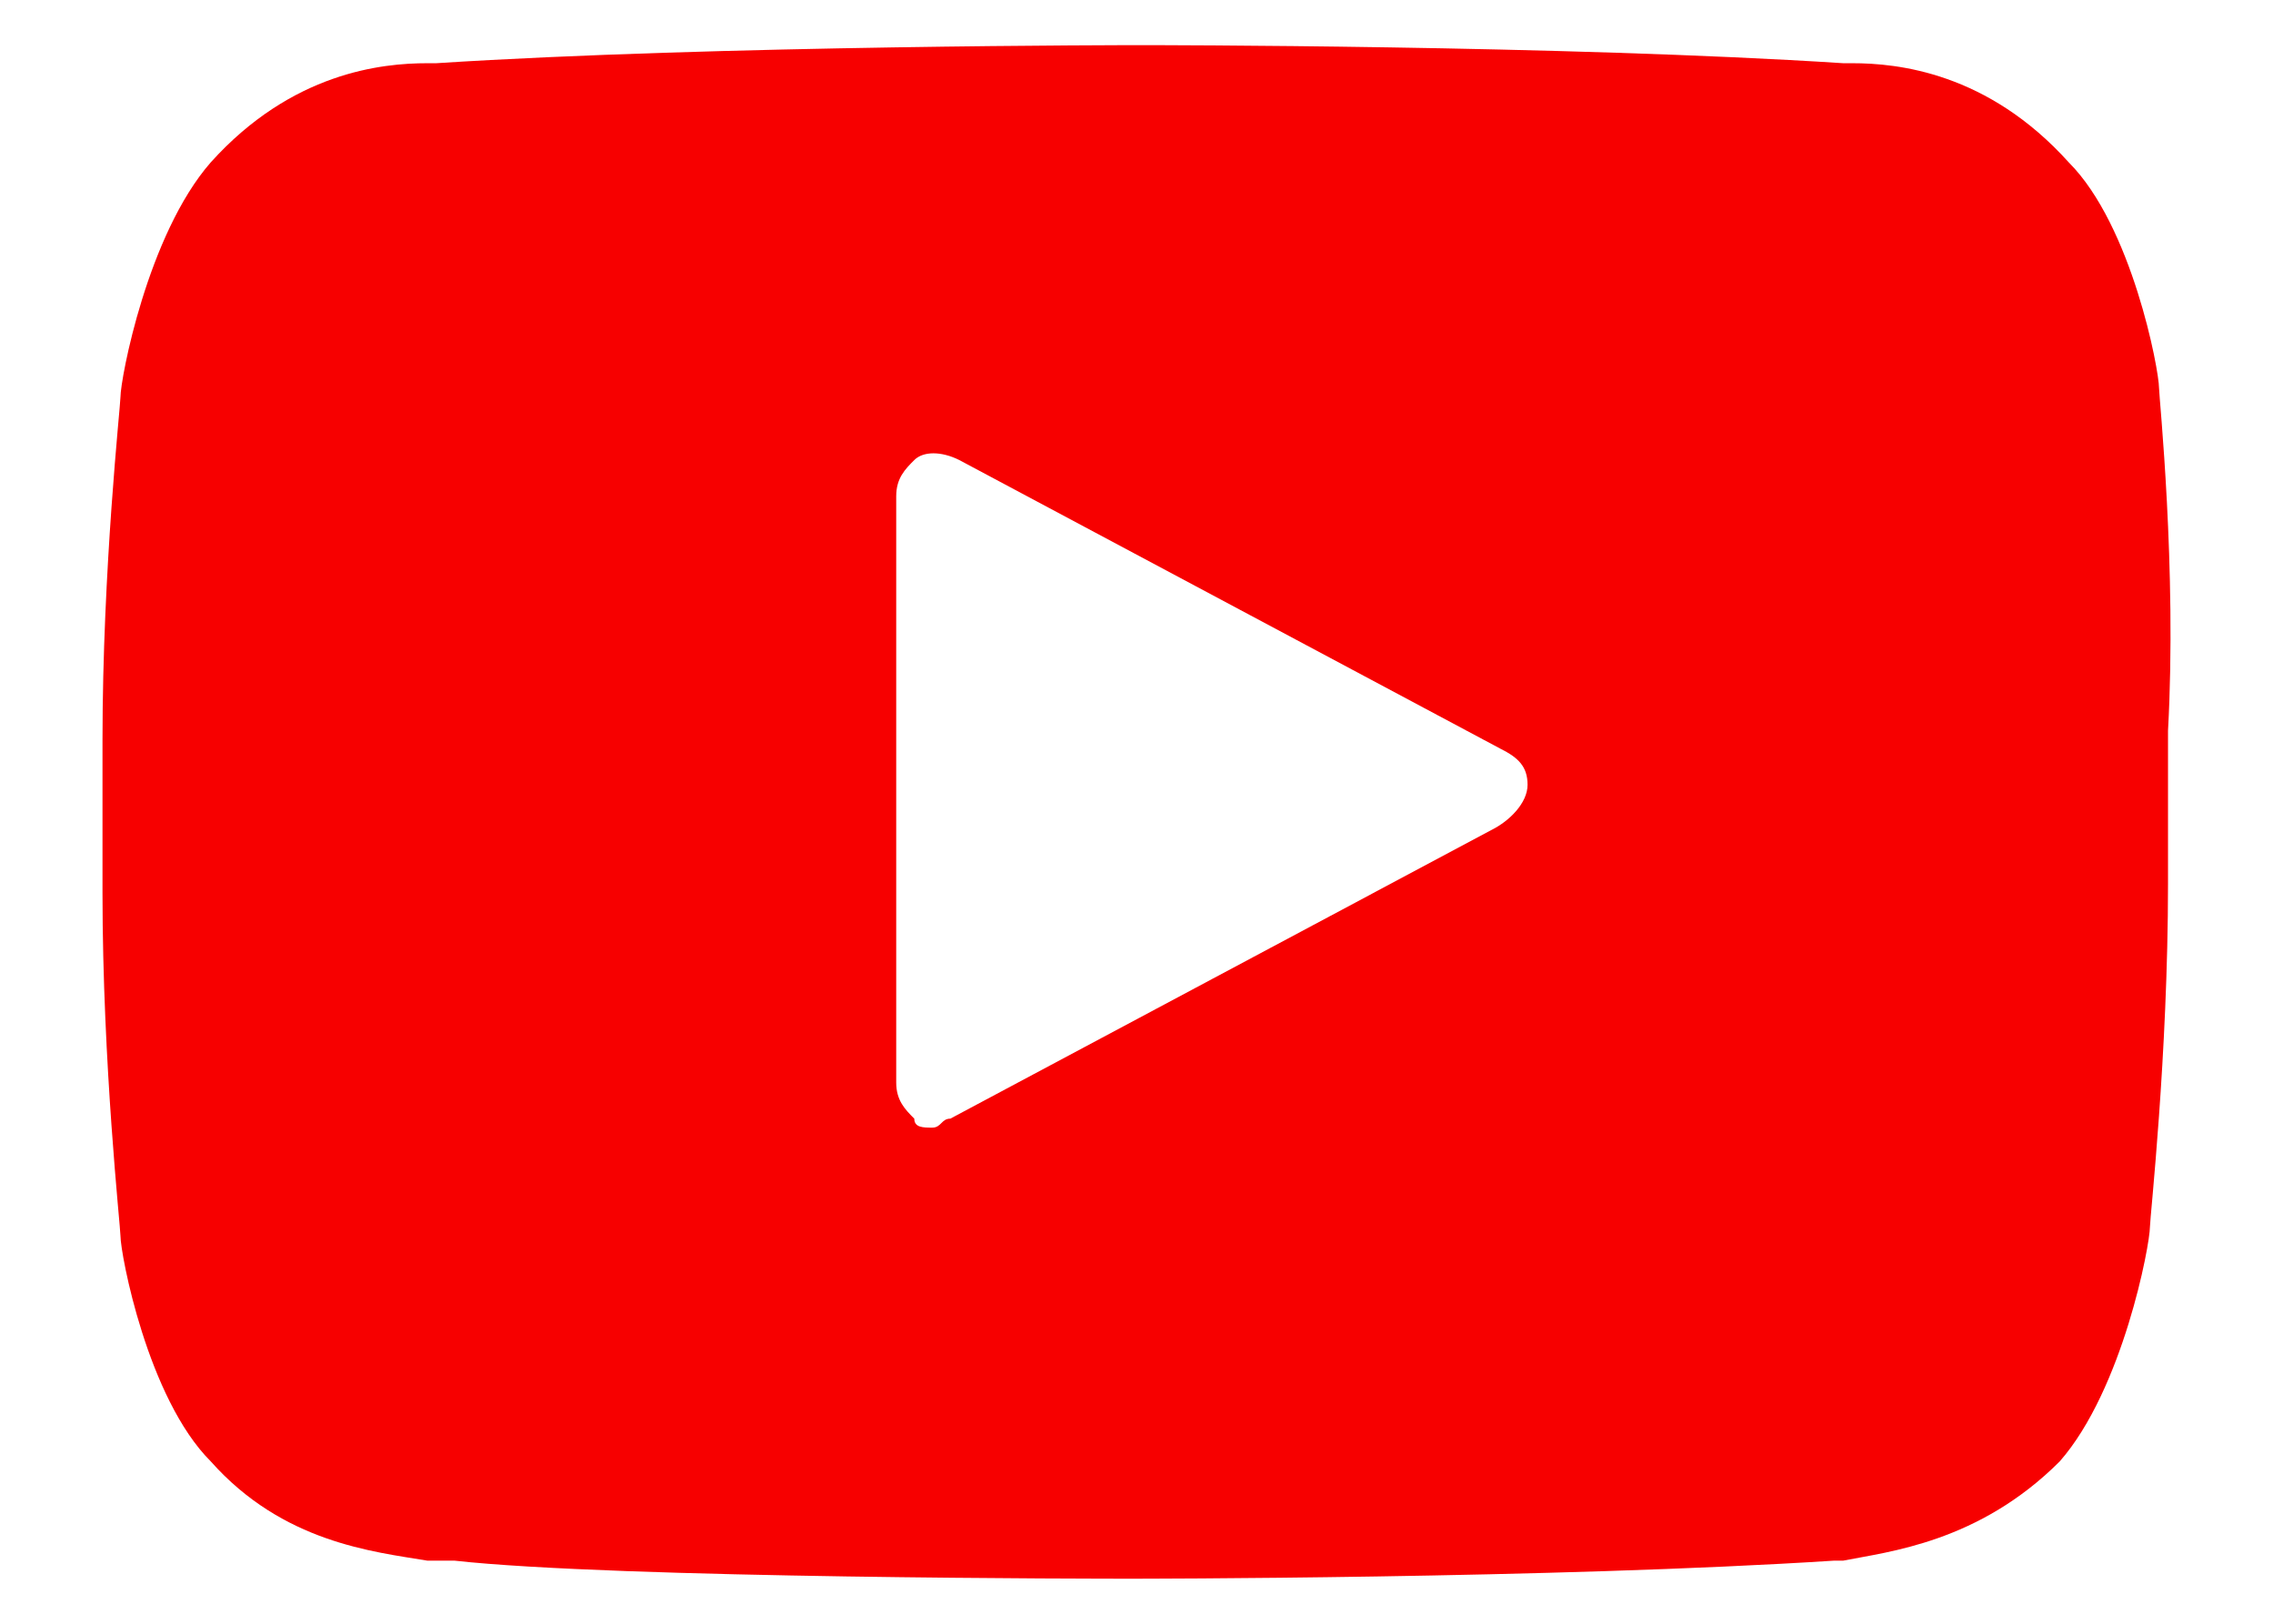 <svg width="21" height="15" viewBox="0 0 21 15" fill="none" xmlns="http://www.w3.org/2000/svg">
<path d="M19.947 3.584C19.947 3.417 19.697 2.084 19.113 1.5C18.363 0.667 17.53 0.584 17.113 0.584H17.03C14.447 0.417 10.613 0.417 10.53 0.417C10.53 0.417 6.613 0.417 4.03 0.584H3.947C3.53 0.584 2.697 0.667 1.947 1.5C1.363 2.167 1.113 3.5 1.113 3.667C1.113 3.75 0.947 5.25 0.947 6.834V8.25C0.947 9.834 1.113 11.334 1.113 11.417C1.113 11.584 1.363 12.917 1.947 13.5C2.613 14.25 3.447 14.334 3.947 14.417C4.03 14.417 4.113 14.417 4.197 14.417C5.697 14.584 10.28 14.584 10.447 14.584C10.447 14.584 14.363 14.584 16.947 14.417H17.03C17.447 14.334 18.28 14.25 19.03 13.5C19.613 12.834 19.863 11.5 19.863 11.334C19.863 11.25 20.03 9.75 20.03 8.167V6.75C20.113 5.25 19.947 3.667 19.947 3.584ZM13.78 7.667L8.78 10.334C8.697 10.334 8.697 10.417 8.613 10.417C8.53 10.417 8.447 10.417 8.447 10.334C8.363 10.25 8.28 10.167 8.28 10V4.584C8.28 4.417 8.363 4.334 8.447 4.25C8.53 4.167 8.697 4.167 8.863 4.25L13.863 6.917C14.03 7 14.113 7.084 14.113 7.25C14.113 7.417 13.947 7.584 13.78 7.667Z" fill="#F70000"/>
</svg>
